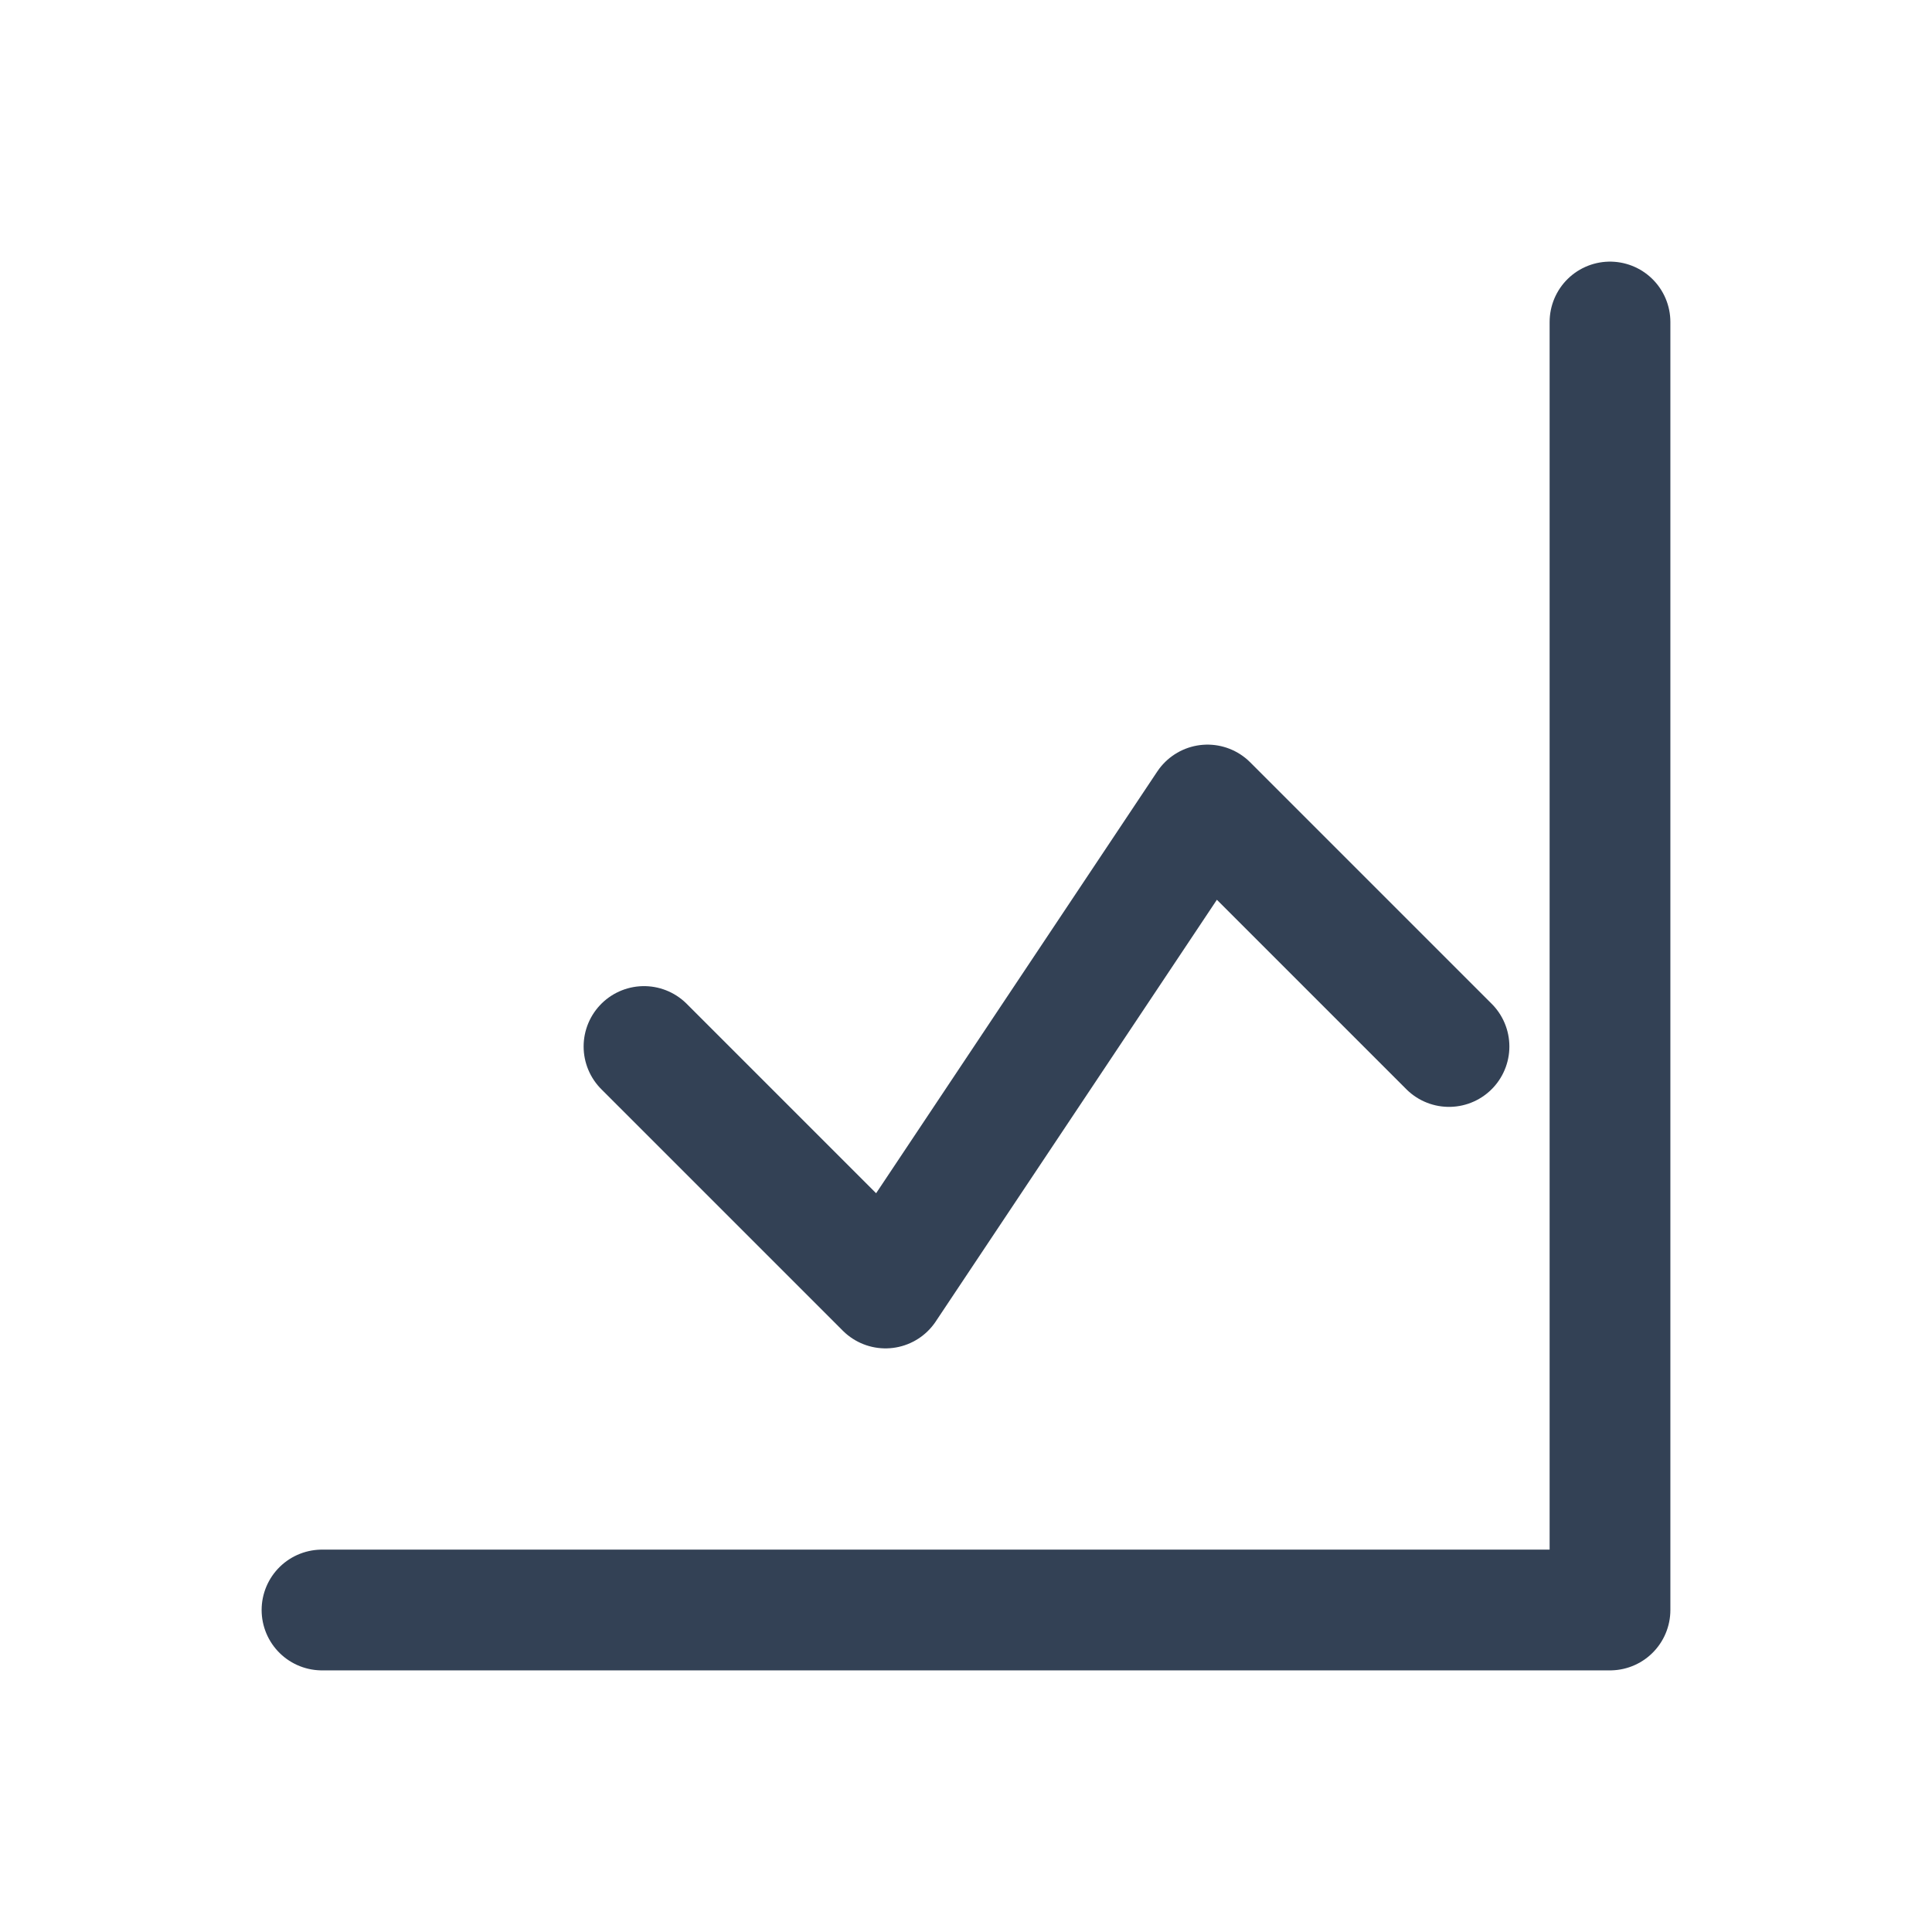 <?xml version="1.0" encoding="UTF-8"?>
<svg xmlns="http://www.w3.org/2000/svg" viewBox="0 0 24 24">
  <path d="M4 20H20V4" 
        fill="none" 
        stroke="#334155" 
        stroke-width="1.5"
        stroke-linecap="round"
        stroke-linejoin="round"/>
  <path d="M8 13L11 16L15 10L18 13" 
        fill="none" 
        stroke="#334155" 
        stroke-width="1.5"
        stroke-linecap="round"
        stroke-linejoin="round"/>
</svg>